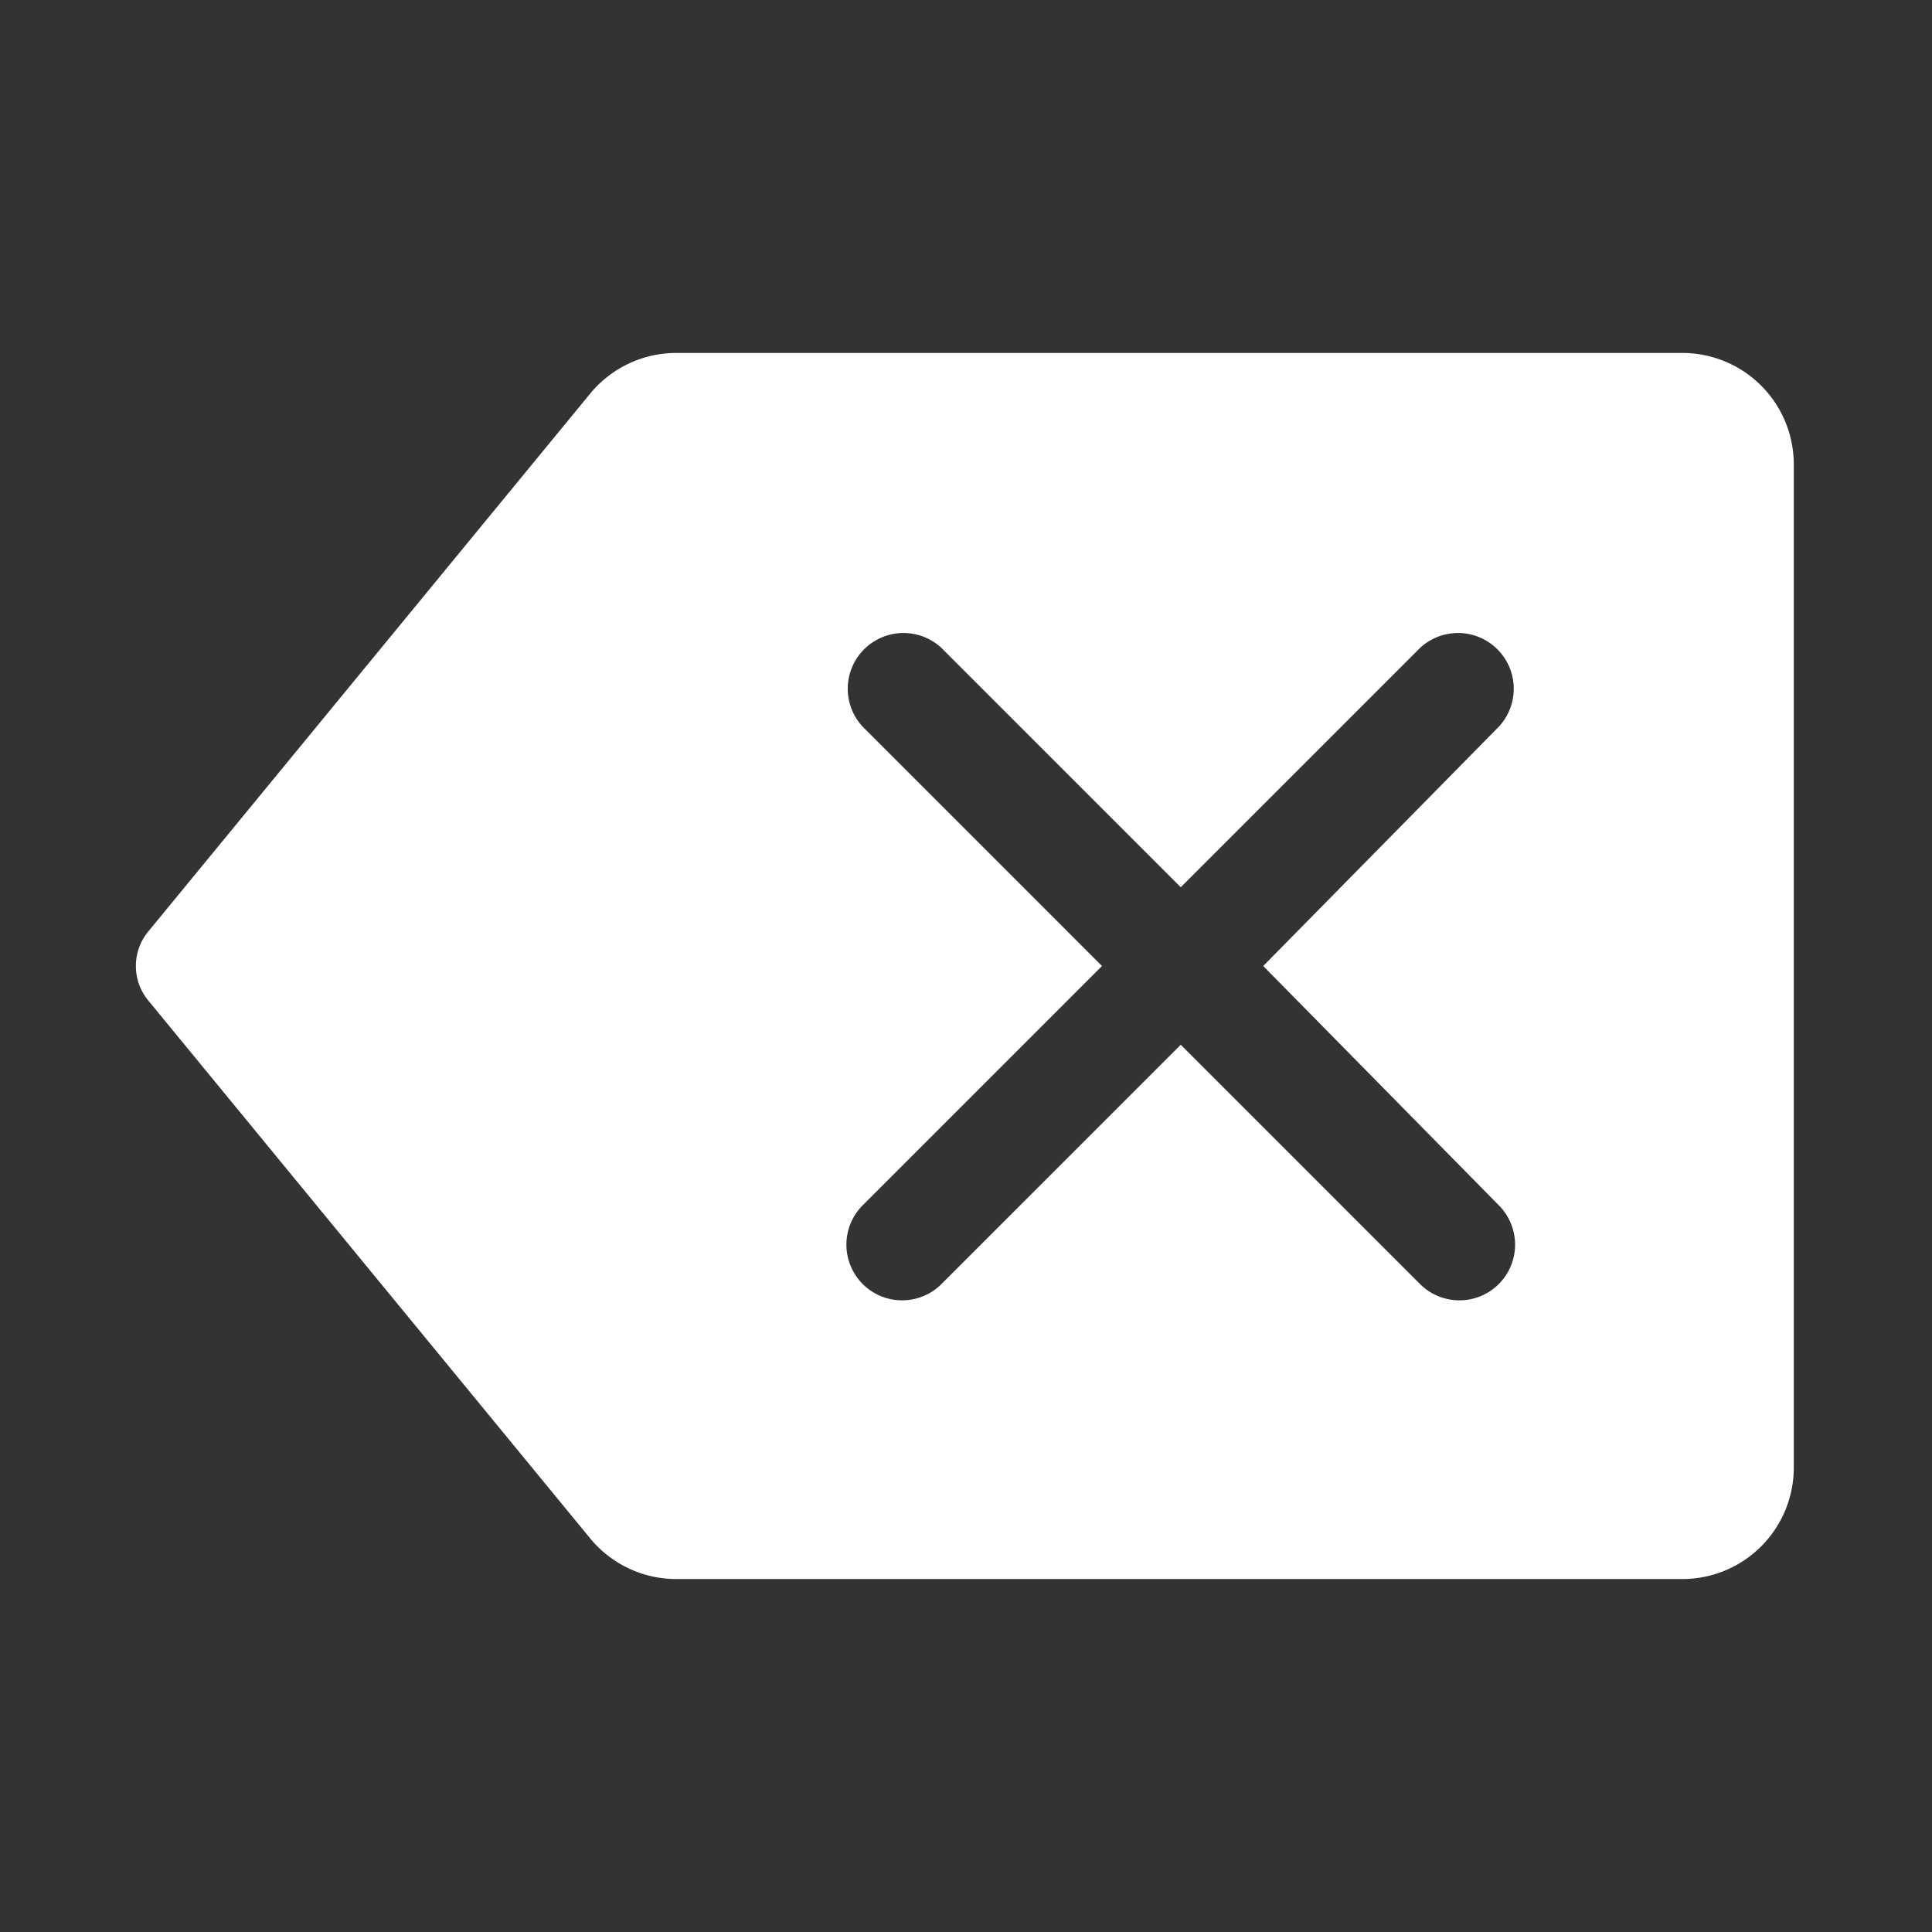 <svg id="ikony" xmlns="http://www.w3.org/2000/svg" viewBox="0 0 26 26"><rect x="0" y="0" width="26" height="26" fill="#333333" stroke="none"/><title>ui-del-biele-plne</title><path d="M22.64,4.75H9.1a1.5,1.5,0,0,0-1.16.55L2,12.53a.73.73,0,0,0,0,.94L7.94,20.7a1.5,1.5,0,0,0,1.16.55H22.64a1.5,1.5,0,0,0,1.5-1.5V6.25A1.5,1.5,0,0,0,22.64,4.75ZM20.17,16.22a.75.75,0,0,1,0,1.06.75.75,0,0,1-1.06,0l-3.22-3.22-3.22,3.22a.75.75,0,0,1-1.06,0,.75.75,0,0,1,0-1.06L14.83,13,11.61,9.78a.75.75,0,0,1,1.06-1.06l3.22,3.22,3.22-3.22a.75.75,0,0,1,1.06,1.06L17,13Z" fill="#fff"/></svg>